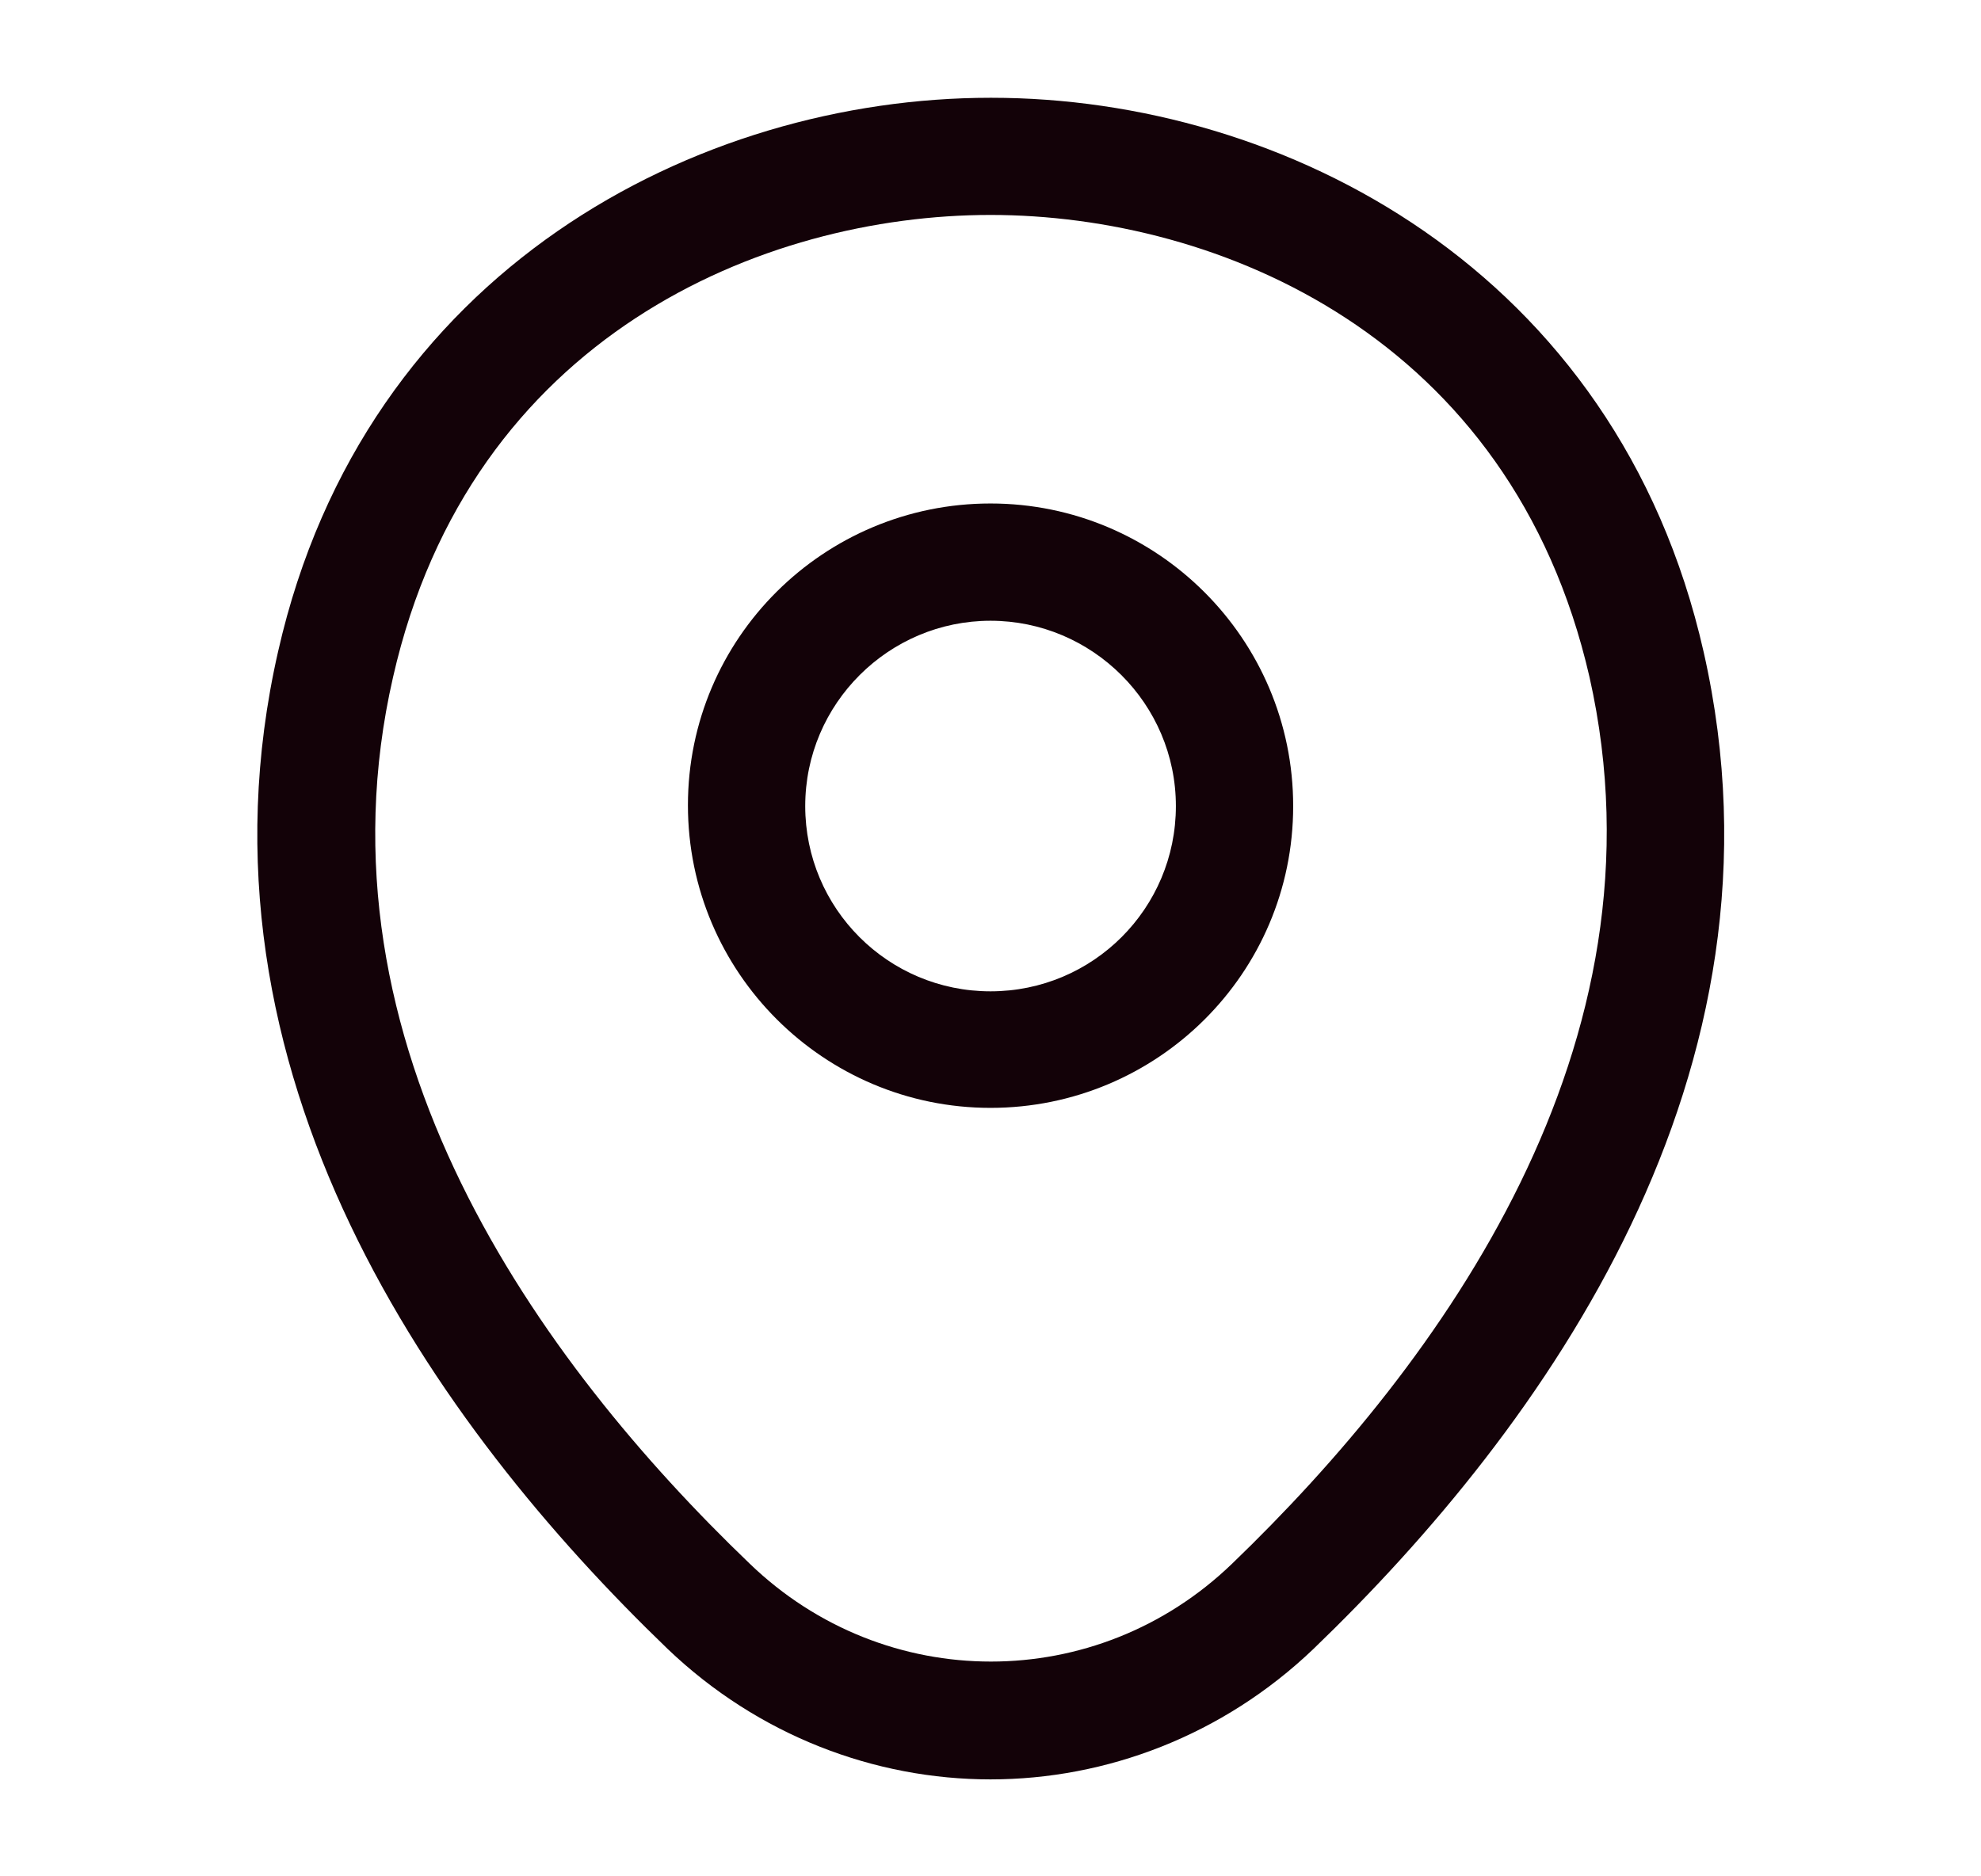 <svg width="19" height="18" viewBox="0 0 19 18" fill="none" xmlns="http://www.w3.org/2000/svg">
<path d="M9.5 10.628C7.903 10.628 6.598 9.33 6.598 7.725C6.598 6.12 7.903 4.83 9.5 4.83C11.098 4.83 12.403 6.128 12.403 7.733C12.403 9.338 11.098 10.628 9.5 10.628ZM9.5 5.955C8.525 5.955 7.723 6.75 7.723 7.733C7.723 8.715 8.518 9.51 9.5 9.51C10.483 9.51 11.278 8.715 11.278 7.733C11.278 6.75 10.475 5.955 9.5 5.955Z" fill="#130208"/>
<path d="M9.5 17.07C8.39 17.07 7.273 16.65 6.403 15.818C4.19 13.688 1.745 10.29 2.668 6.247C3.5 2.58 6.703 0.938 9.5 0.938C9.5 0.938 9.5 0.938 9.508 0.938C12.305 0.938 15.508 2.58 16.34 6.255C17.255 10.297 14.81 13.688 12.598 15.818C11.728 16.65 10.61 17.07 9.5 17.07ZM9.5 2.062C7.318 2.062 4.513 3.225 3.77 6.495C2.96 10.027 5.18 13.072 7.19 15C8.488 16.253 10.52 16.253 11.818 15C13.82 13.072 16.04 10.027 15.245 6.495C14.495 3.225 11.683 2.062 9.5 2.062Z" fill="#130208"/>
</svg>
